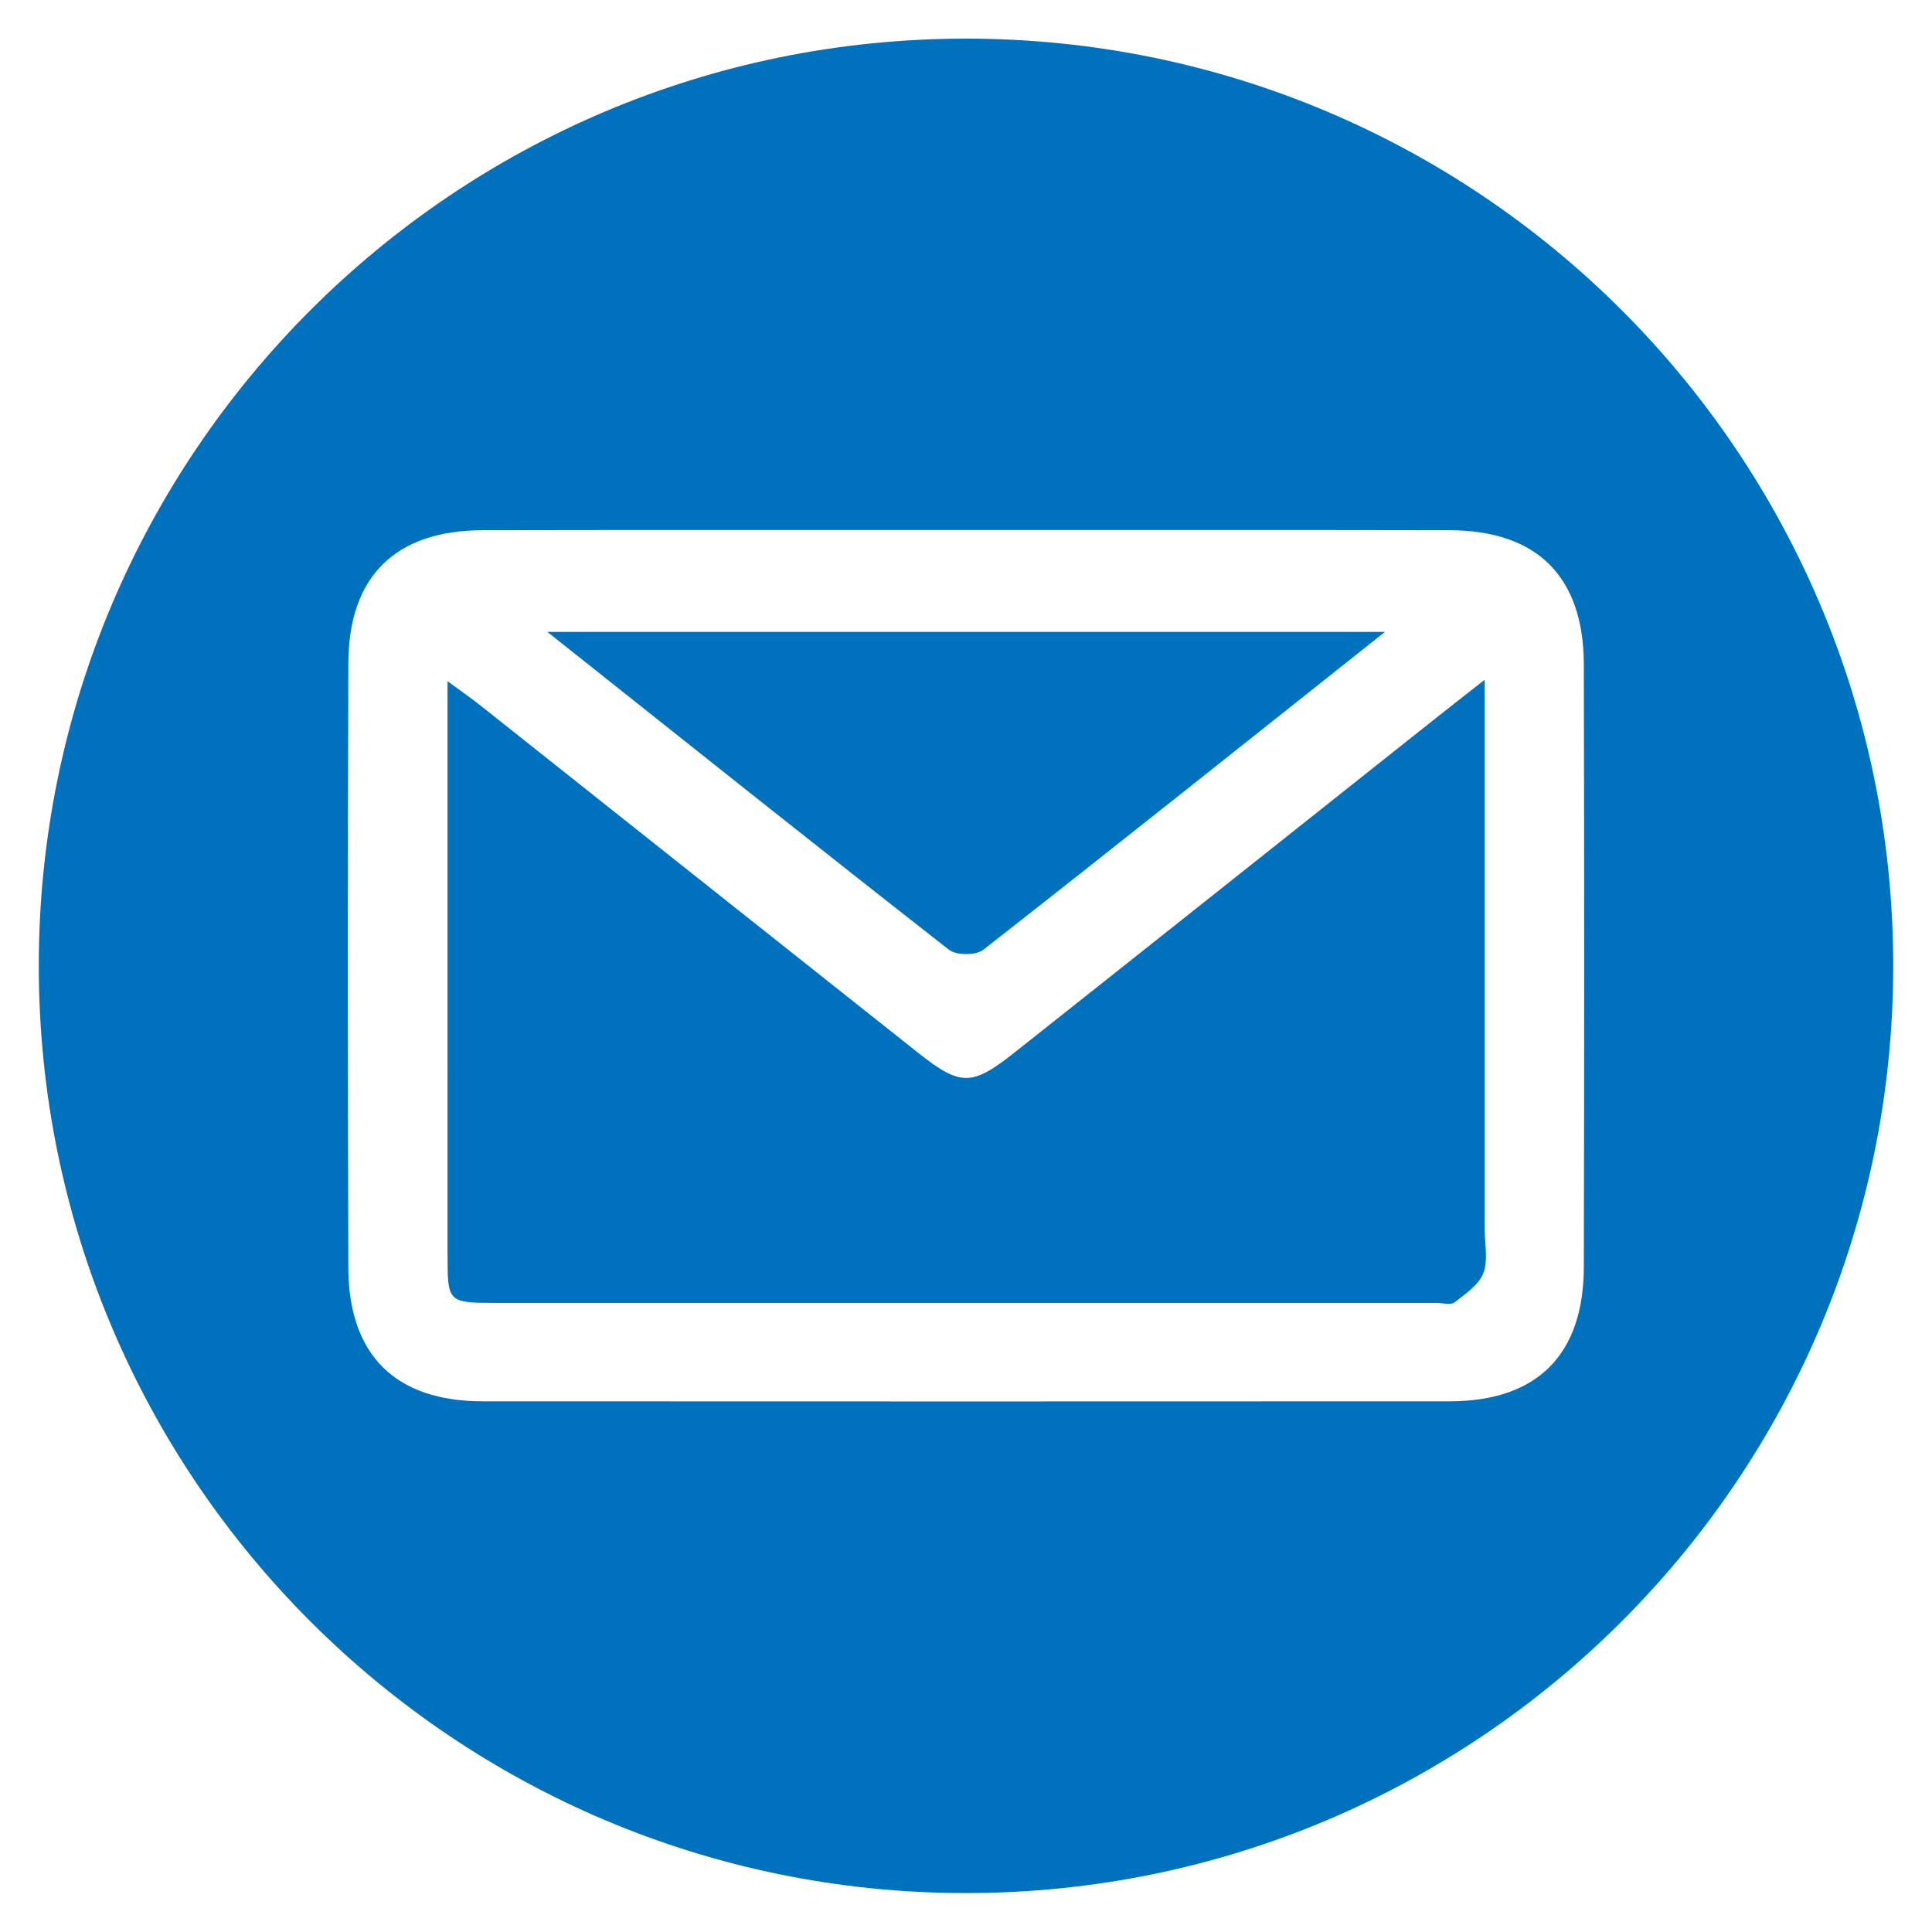 <?xml version="1.0" encoding="UTF-8"?> <svg xmlns="http://www.w3.org/2000/svg" id="_лой_3" viewBox="0 0 125.02 125"> <defs> <style>.cls-1{fill:#0071bc;}</style> </defs> <path class="cls-1" d="M61.41,61.46c-8.58-6.71-17.09-13.5-25.99-20.57h54.2c-8.9,7.06-17.41,13.86-25.99,20.57-.48,.37-1.74,.37-2.22,0Z"></path> <path class="cls-1" d="M96.07,79.5c0,.97,.24,2.03-.08,2.88-.29,.76-1.16,1.35-1.86,1.89-.25,.2-.78,.04-1.19,.04H32.11c-3.12,0-3.15-.03-3.15-3.09V44.08c.99,.73,1.66,1.19,2.29,1.7,9.37,7.43,18.72,14.87,28.09,22.29,2.82,2.24,3.53,2.24,6.32,.03,9.06-7.17,18.09-14.36,27.14-21.54,.93-.74,1.87-1.47,3.27-2.57v35.51Z"></path> <path class="cls-1" d="M104.94,20.07C94.08,9.22,79.08,2.5,62.51,2.5S30.94,9.22,20.09,20.07C9.23,30.93,2.51,45.93,2.51,62.5c0,33.13,26.87,60,60,60,16.57,0,31.57-6.72,42.43-17.58s17.57-25.86,17.57-42.42-6.71-31.57-17.57-42.43Zm-2.45,61.94c-.02,5.68-3.04,8.67-8.7,8.67-20.85,.01-41.7,.01-62.55,0-5.65,0-8.69-2.99-8.7-8.67-.04-13.01-.04-26.02,0-39.03,0-5.68,3.04-8.66,8.7-8.67,10.42-.02,20.85-.01,31.27-.01s20.85-.01,31.28,.01c5.66,.01,8.68,2.98,8.7,8.67,.03,13.01,.03,26.02,0,39.03Z"></path> </svg> 